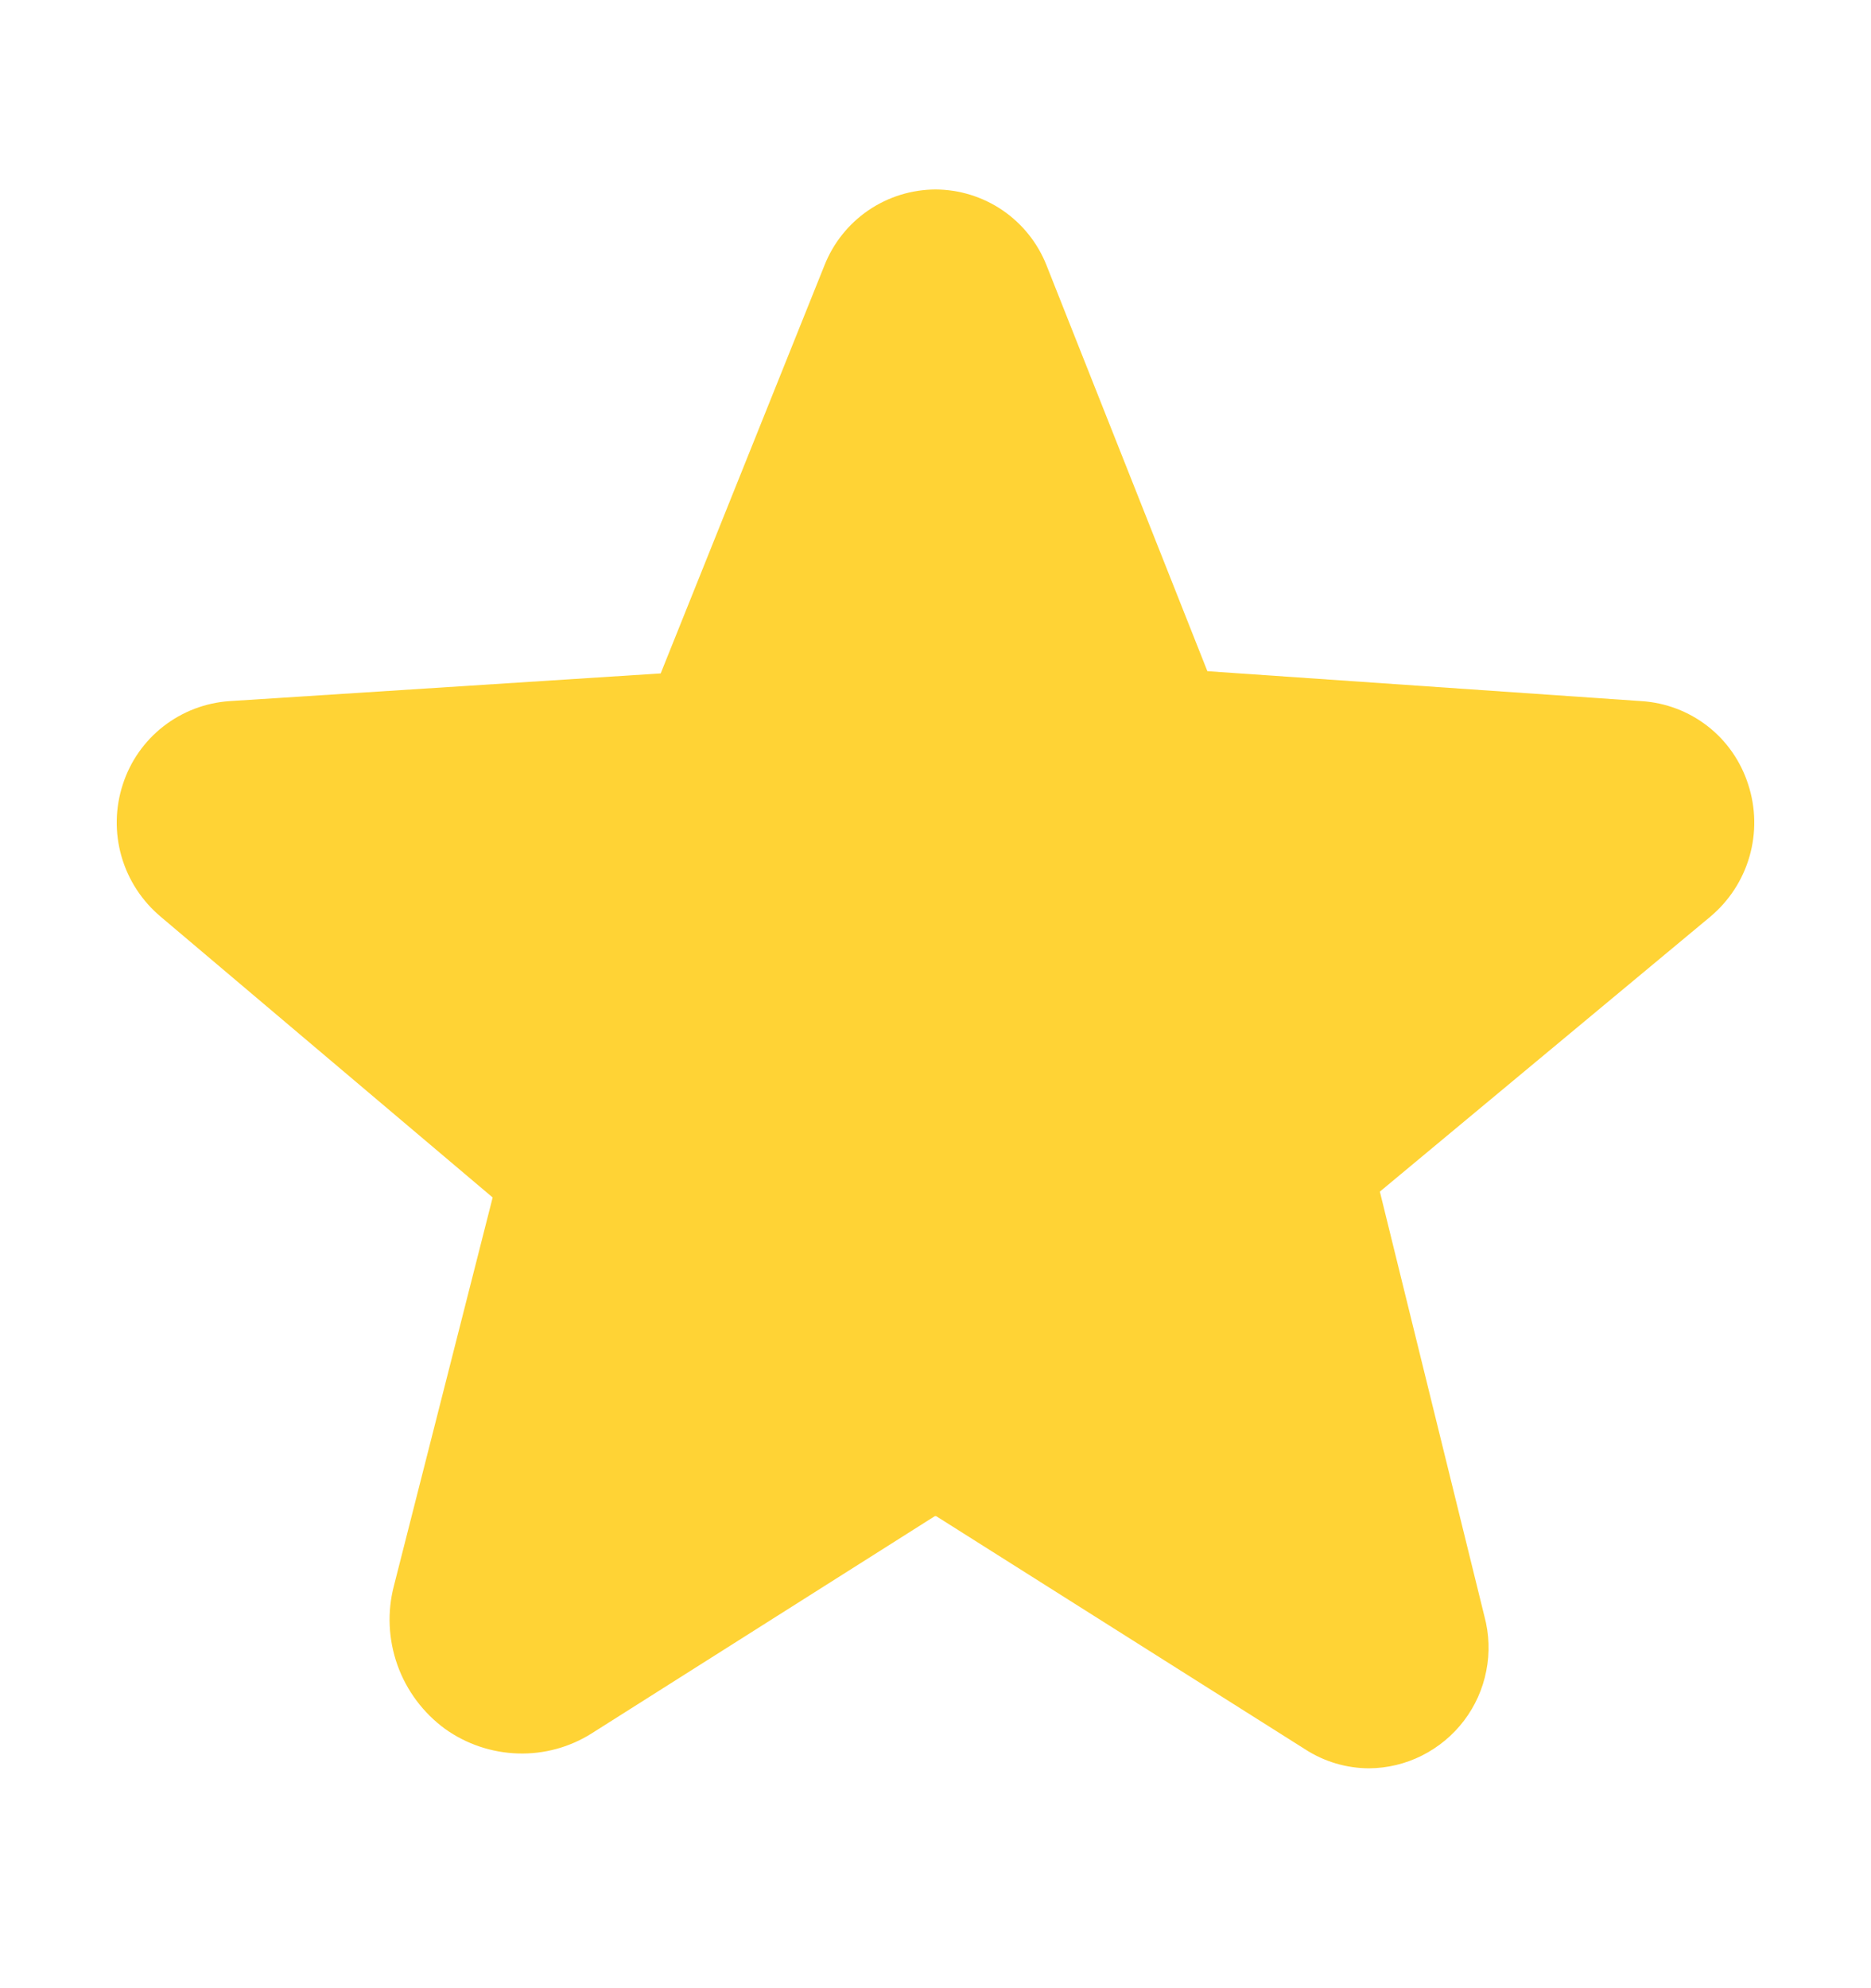 <svg width="16" height="17" viewBox="0 0 16 17" fill="none" xmlns="http://www.w3.org/2000/svg">
<path d="M14.95 6.708C14.887 6.511 14.767 6.337 14.604 6.21C14.441 6.083 14.244 6.008 14.037 5.995L10.325 5.739L8.95 2.27C8.875 2.079 8.744 1.915 8.575 1.799C8.405 1.683 8.205 1.621 8 1.62V1.62C7.795 1.621 7.595 1.683 7.425 1.799C7.256 1.915 7.125 2.079 7.05 2.27L5.65 5.758L1.962 5.995C1.757 6.009 1.56 6.084 1.397 6.211C1.234 6.338 1.113 6.511 1.05 6.708C0.985 6.907 0.981 7.121 1.039 7.323C1.097 7.525 1.214 7.704 1.375 7.839L4.213 10.239L3.369 13.558C3.31 13.782 3.321 14.019 3.399 14.238C3.477 14.456 3.619 14.646 3.806 14.783C3.988 14.913 4.205 14.986 4.429 14.993C4.652 15 4.873 14.94 5.062 14.82L7.994 12.964H8.006L11.162 14.958C11.324 15.063 11.513 15.119 11.706 15.12C11.864 15.119 12.019 15.082 12.16 15.011C12.301 14.94 12.424 14.838 12.519 14.713C12.615 14.587 12.68 14.441 12.71 14.287C12.741 14.132 12.735 13.972 12.694 13.82L11.8 10.189L14.625 7.839C14.786 7.704 14.903 7.525 14.961 7.323C15.019 7.121 15.015 6.907 14.95 6.708Z" fill="#FFD335"/>
</svg>

